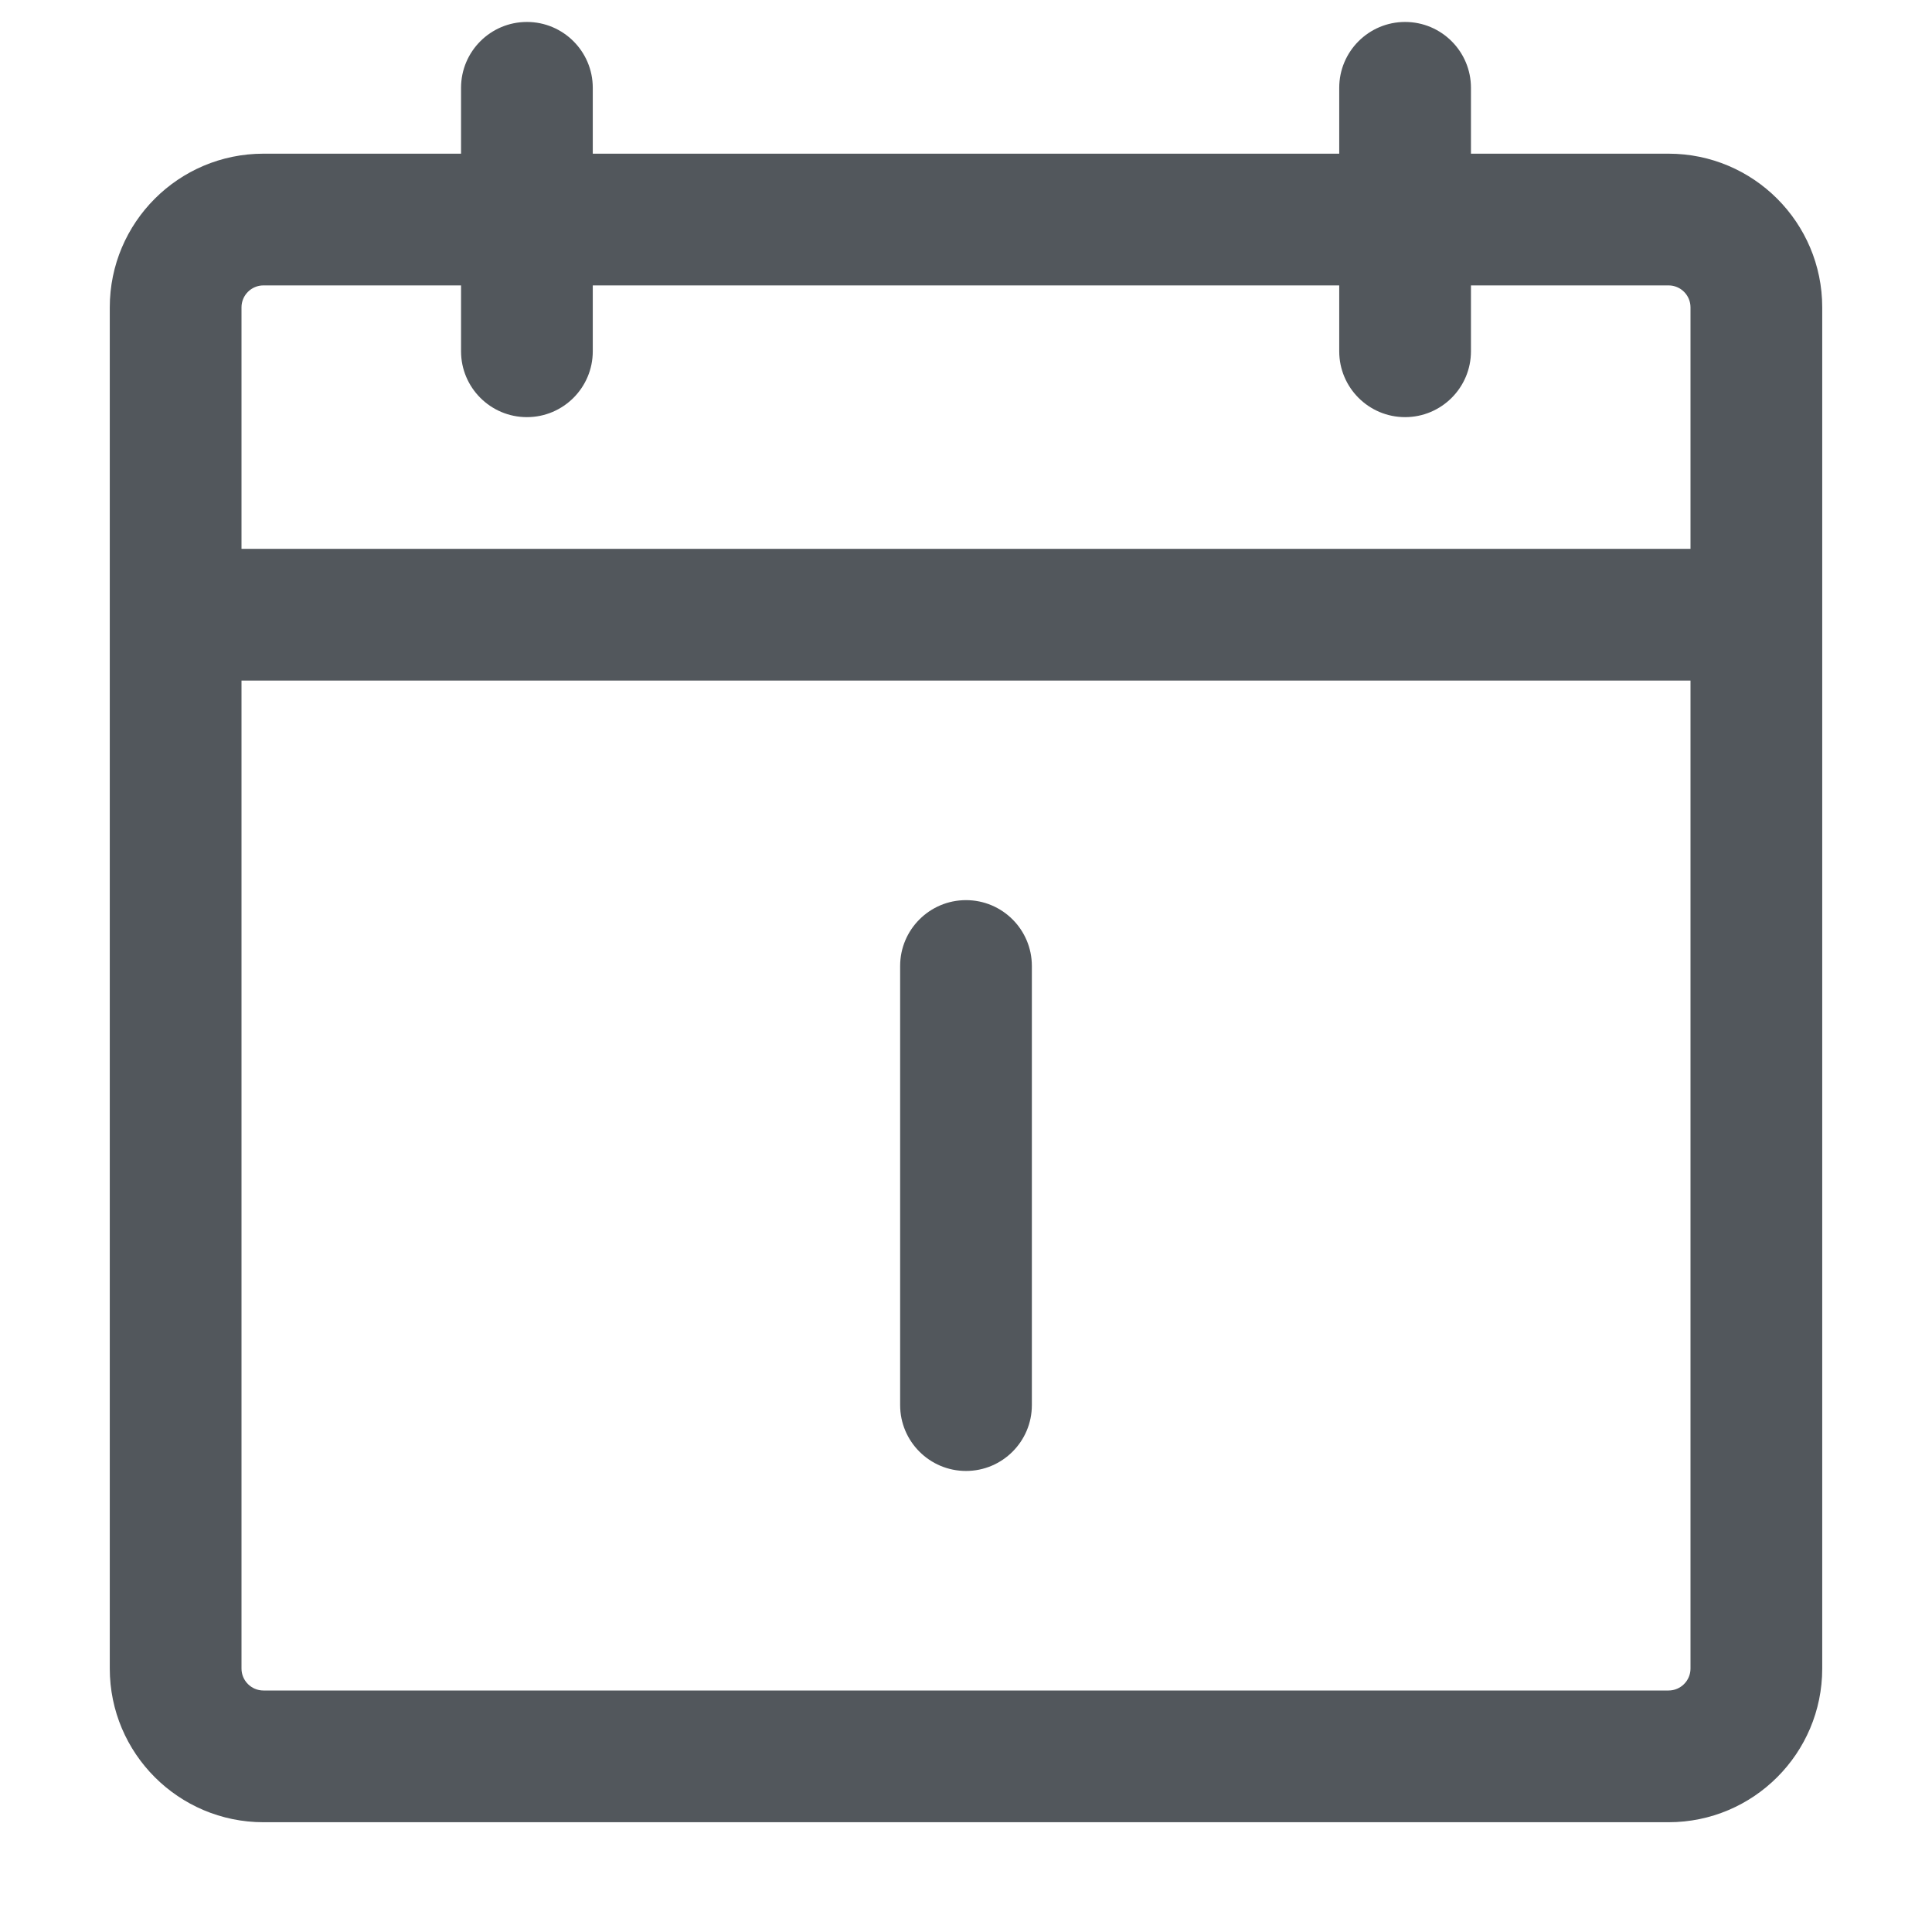 <?xml version="1.0" encoding="UTF-8"?>
<svg width="22px" height="22px" viewBox="0 0 22 22" version="1.1" xmlns="http://www.w3.org/2000/svg" xmlns:xlink="http://www.w3.org/1999/xlink">
    <title>icon_轮转计划_line</title>
    <g id="app" stroke="none" stroke-width="1" fill="none" fill-rule="evenodd">
        <g id="icon" transform="translate(-104, -52)" fill="#52575C" fill-rule="nonzero">
            <g id="menu" transform="translate(20, 20)">
                <g id="icon_轮转计划_line" transform="translate(84, 32)">
                    <path d="M16,0.25 C16.414,0.25 16.75,0.586 16.75,1 L16.75,1.75 L19,1.75 C19.966,1.75 20.75,2.534 20.75,3.5 L20.75,19 C20.75,19.966 19.966,20.75 19,20.75 L3,20.75 C2.034,20.75 1.25,19.966 1.25,19 L1.25,3.5 C1.25,2.534 2.034,1.75 3,1.75 L5.25,1.75 L5.25,1 C5.25,0.586 5.586,0.25 6,0.25 C6.414,0.25 6.75,0.586 6.75,1 L6.75,1.75 L15.25,1.75 L15.25,1 C15.25,0.586 15.586,0.25 16,0.25 Z M19.25,7.75 L2.75,7.75 L2.75,19 C2.75,19.138 2.862,19.25 3,19.25 L19,19.25 C19.138,19.25 19.25,19.138 19.25,19 L19.25,7.75 Z M11,10.25 C11.414,10.25 11.75,10.586 11.75,11 L11.75,16 C11.75,16.414 11.414,16.75 11,16.75 C10.586,16.75 10.25,16.414 10.25,16 L10.25,11 C10.25,10.586 10.586,10.25 11,10.25 Z M5.25,3.25 L3,3.25 C2.862,3.25 2.75,3.362 2.75,3.5 L2.75,6.25 L19.25,6.25 L19.25,3.5 C19.25,3.362 19.138,3.25 19,3.25 L16.75,3.25 L16.75,4 C16.75,4.414 16.414,4.75 16,4.75 C15.586,4.75 15.25,4.414 15.25,4 L15.25,3.25 L6.75,3.25 L6.75,4 C6.75,4.414 6.414,4.75 6,4.75 C5.586,4.75 5.25,4.414 5.25,4 L5.25,3.25 Z" id="形状结合"></path>
                </g>
            </g>
        </g>
    </g>
</svg>